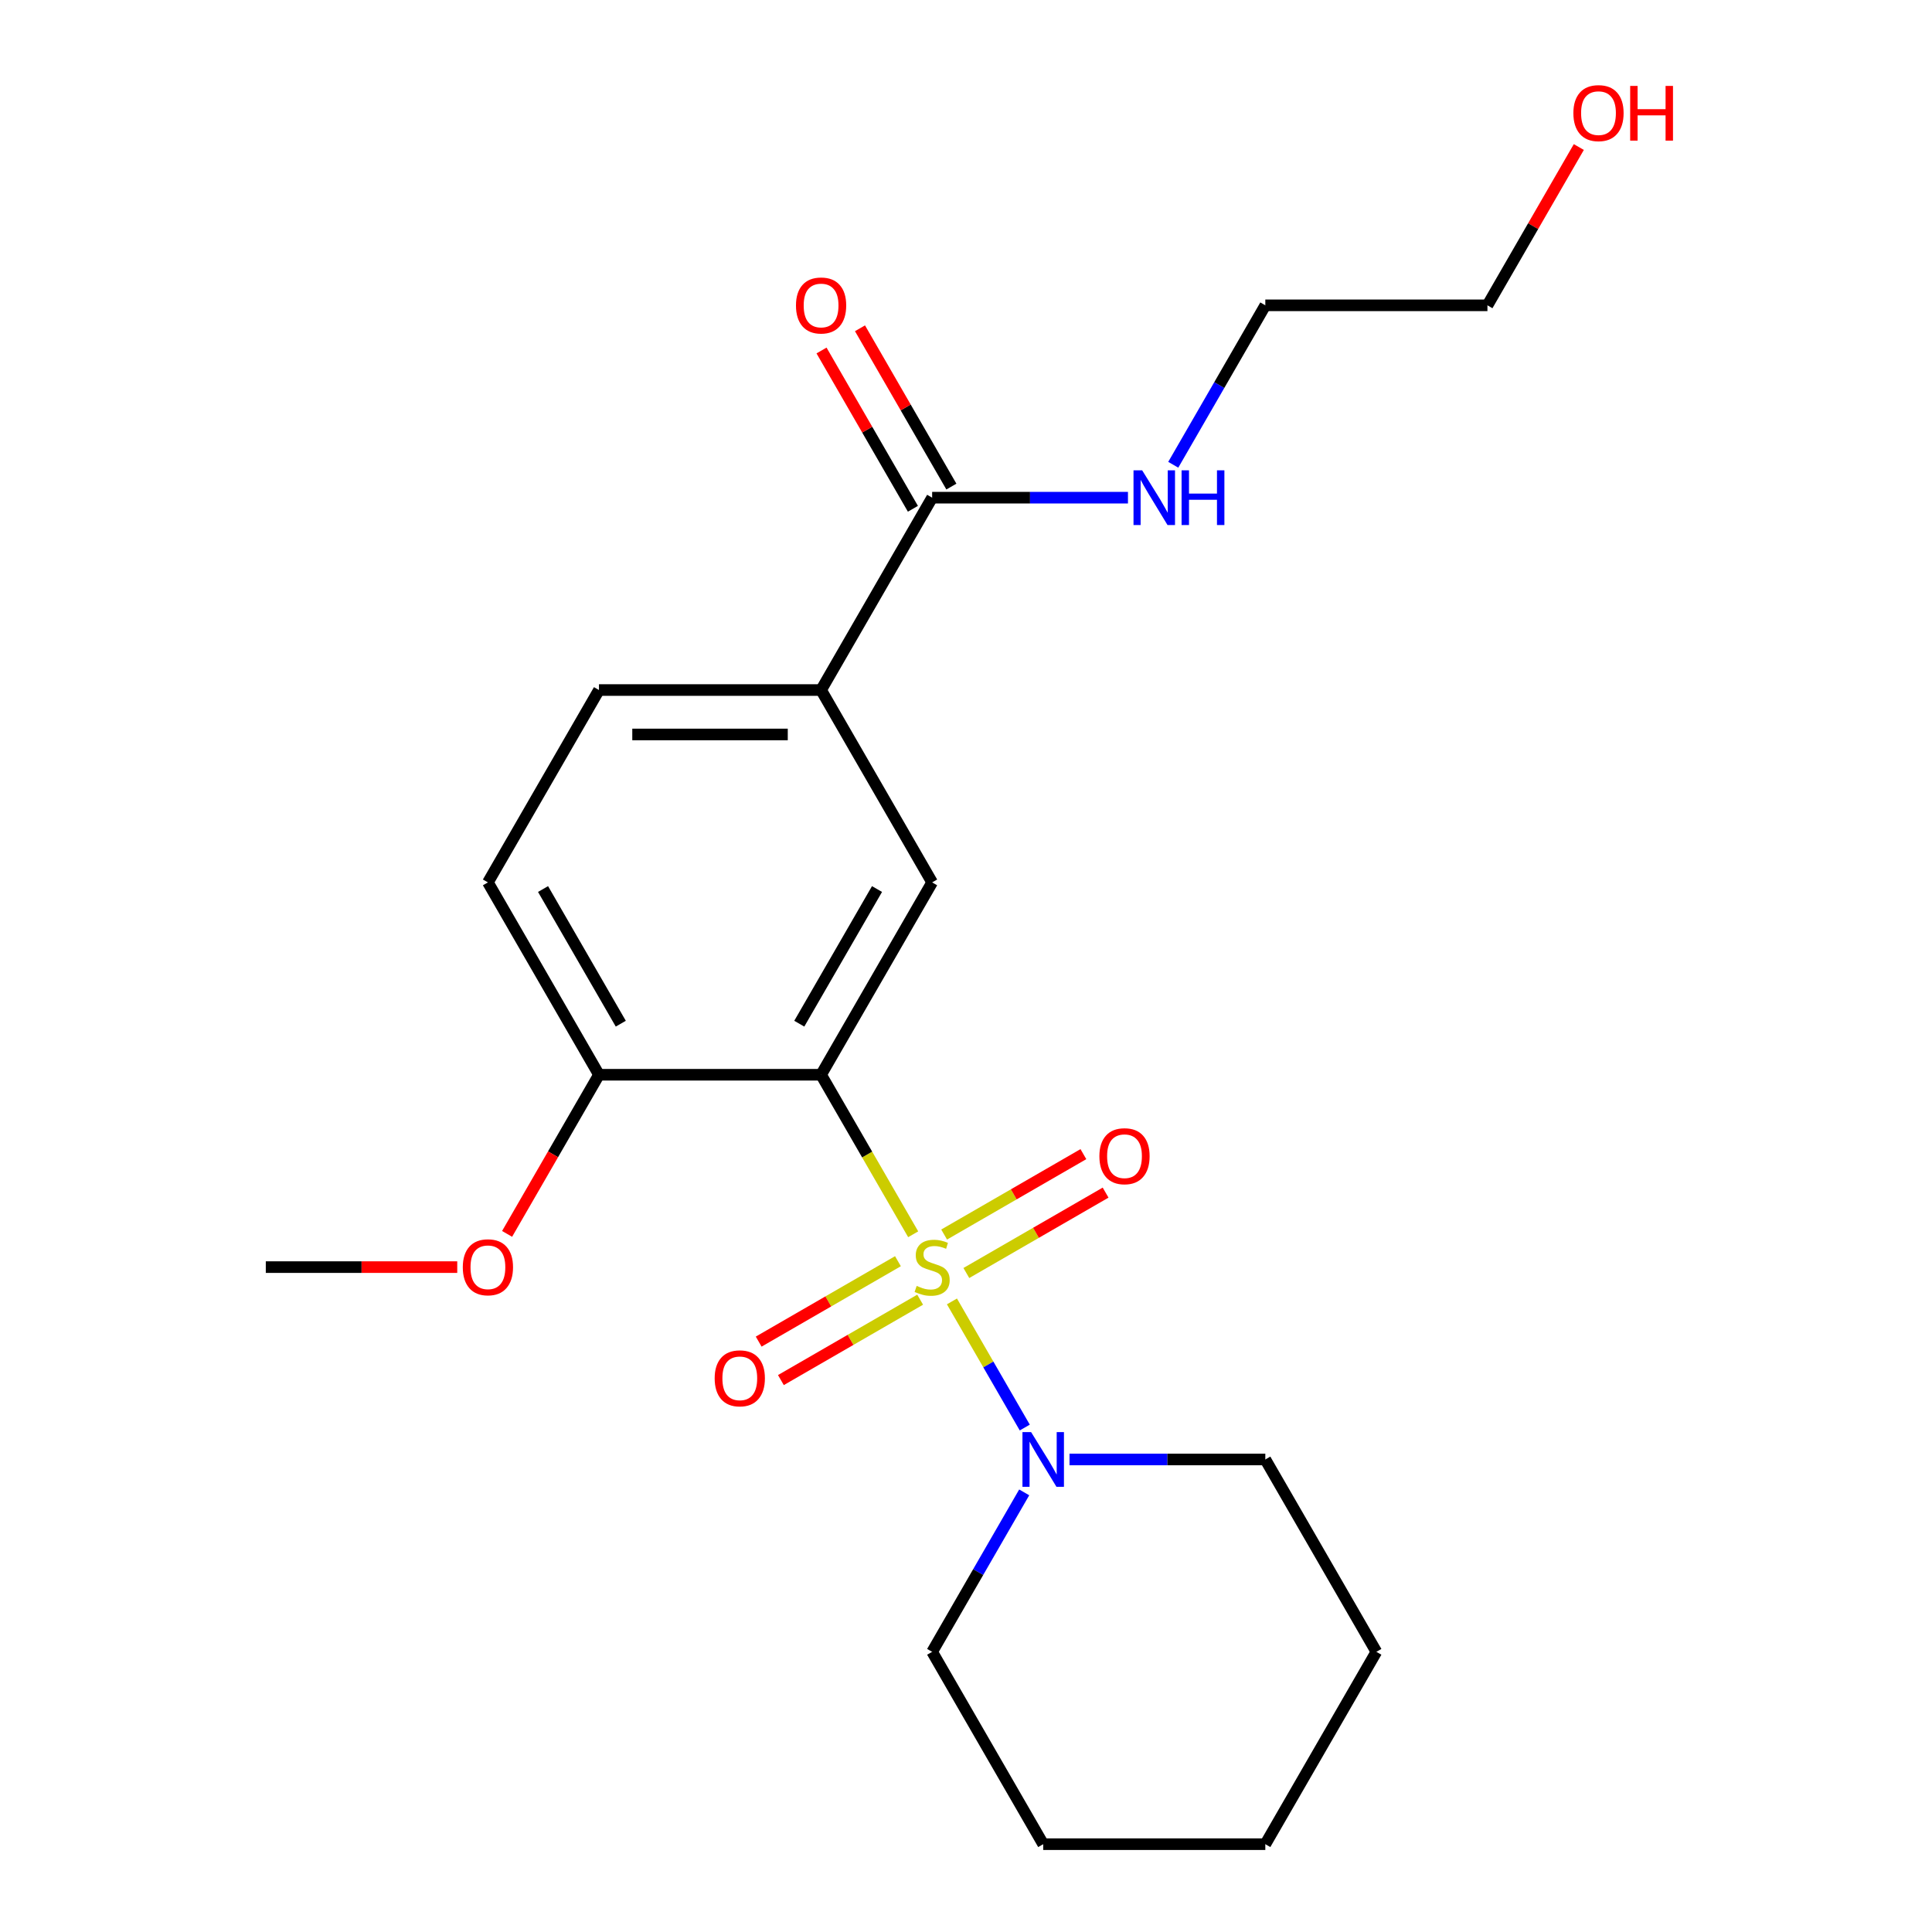 <?xml version='1.0' encoding='iso-8859-1'?>
<svg version='1.1' baseProfile='full'
              xmlns='http://www.w3.org/2000/svg'
                      xmlns:rdkit='http://www.rdkit.org/xml'
                      xmlns:xlink='http://www.w3.org/1999/xlink'
                  xml:space='preserve'
width='1000px' height='1000px' viewBox='0 0 1000 1000'>
<!-- END OF HEADER -->
<rect style='opacity:1.0;fill:#FFFFFF;stroke:none' width='1000' height='1000' x='0' y='0'> </rect>
<path class='bond-0' d='M 472.665,638.86 L 448.829,597.575' style='fill:none;fill-rule:evenodd;stroke:#CCCC00;stroke-width:6px;stroke-linecap:butt;stroke-linejoin:miter;stroke-opacity:1' />
<path class='bond-0' d='M 448.829,597.575 L 424.993,556.29' style='fill:none;fill-rule:evenodd;stroke:#000000;stroke-width:6px;stroke-linecap:butt;stroke-linejoin:miter;stroke-opacity:1' />
<path class='bond-1' d='M 492.727,673.608 L 511.574,706.252' style='fill:none;fill-rule:evenodd;stroke:#CCCC00;stroke-width:6px;stroke-linecap:butt;stroke-linejoin:miter;stroke-opacity:1' />
<path class='bond-1' d='M 511.574,706.252 L 530.421,738.896' style='fill:none;fill-rule:evenodd;stroke:#0000FF;stroke-width:6px;stroke-linecap:butt;stroke-linejoin:miter;stroke-opacity:1' />
<path class='bond-5' d='M 500.179,658.908 L 536.219,638.1' style='fill:none;fill-rule:evenodd;stroke:#CCCC00;stroke-width:6px;stroke-linecap:butt;stroke-linejoin:miter;stroke-opacity:1' />
<path class='bond-5' d='M 536.219,638.1 L 572.259,617.293' style='fill:none;fill-rule:evenodd;stroke:#FF0000;stroke-width:6px;stroke-linecap:butt;stroke-linejoin:miter;stroke-opacity:1' />
<path class='bond-5' d='M 488.682,638.996 L 524.722,618.188' style='fill:none;fill-rule:evenodd;stroke:#CCCC00;stroke-width:6px;stroke-linecap:butt;stroke-linejoin:miter;stroke-opacity:1' />
<path class='bond-5' d='M 524.722,618.188 L 560.763,597.38' style='fill:none;fill-rule:evenodd;stroke:#FF0000;stroke-width:6px;stroke-linecap:butt;stroke-linejoin:miter;stroke-opacity:1' />
<path class='bond-6' d='M 464.774,652.799 L 428.733,673.607' style='fill:none;fill-rule:evenodd;stroke:#CCCC00;stroke-width:6px;stroke-linecap:butt;stroke-linejoin:miter;stroke-opacity:1' />
<path class='bond-6' d='M 428.733,673.607 L 392.693,694.415' style='fill:none;fill-rule:evenodd;stroke:#FF0000;stroke-width:6px;stroke-linecap:butt;stroke-linejoin:miter;stroke-opacity:1' />
<path class='bond-6' d='M 476.27,672.712 L 440.23,693.52' style='fill:none;fill-rule:evenodd;stroke:#CCCC00;stroke-width:6px;stroke-linecap:butt;stroke-linejoin:miter;stroke-opacity:1' />
<path class='bond-6' d='M 440.23,693.52 L 404.19,714.328' style='fill:none;fill-rule:evenodd;stroke:#FF0000;stroke-width:6px;stroke-linecap:butt;stroke-linejoin:miter;stroke-opacity:1' />
<path class='bond-2' d='M 424.993,556.29 L 482.476,456.726' style='fill:none;fill-rule:evenodd;stroke:#000000;stroke-width:6px;stroke-linecap:butt;stroke-linejoin:miter;stroke-opacity:1' />
<path class='bond-2' d='M 413.703,529.858 L 453.941,460.164' style='fill:none;fill-rule:evenodd;stroke:#000000;stroke-width:6px;stroke-linecap:butt;stroke-linejoin:miter;stroke-opacity:1' />
<path class='bond-7' d='M 424.993,556.29 L 310.026,556.29' style='fill:none;fill-rule:evenodd;stroke:#000000;stroke-width:6px;stroke-linecap:butt;stroke-linejoin:miter;stroke-opacity:1' />
<path class='bond-13' d='M 530.125,772.452 L 506.301,813.717' style='fill:none;fill-rule:evenodd;stroke:#0000FF;stroke-width:6px;stroke-linecap:butt;stroke-linejoin:miter;stroke-opacity:1' />
<path class='bond-13' d='M 506.301,813.717 L 482.476,854.982' style='fill:none;fill-rule:evenodd;stroke:#000000;stroke-width:6px;stroke-linecap:butt;stroke-linejoin:miter;stroke-opacity:1' />
<path class='bond-14' d='M 553.574,755.418 L 604.25,755.418' style='fill:none;fill-rule:evenodd;stroke:#0000FF;stroke-width:6px;stroke-linecap:butt;stroke-linejoin:miter;stroke-opacity:1' />
<path class='bond-14' d='M 604.25,755.418 L 654.926,755.418' style='fill:none;fill-rule:evenodd;stroke:#000000;stroke-width:6px;stroke-linecap:butt;stroke-linejoin:miter;stroke-opacity:1' />
<path class='bond-3' d='M 482.476,456.726 L 424.993,357.162' style='fill:none;fill-rule:evenodd;stroke:#000000;stroke-width:6px;stroke-linecap:butt;stroke-linejoin:miter;stroke-opacity:1' />
<path class='bond-4' d='M 424.993,357.162 L 482.476,257.598' style='fill:none;fill-rule:evenodd;stroke:#000000;stroke-width:6px;stroke-linecap:butt;stroke-linejoin:miter;stroke-opacity:1' />
<path class='bond-23' d='M 424.993,357.162 L 310.026,357.162' style='fill:none;fill-rule:evenodd;stroke:#000000;stroke-width:6px;stroke-linecap:butt;stroke-linejoin:miter;stroke-opacity:1' />
<path class='bond-23' d='M 407.748,380.155 L 327.271,380.155' style='fill:none;fill-rule:evenodd;stroke:#000000;stroke-width:6px;stroke-linecap:butt;stroke-linejoin:miter;stroke-opacity:1' />
<path class='bond-8' d='M 492.433,251.85 L 468.782,210.885' style='fill:none;fill-rule:evenodd;stroke:#000000;stroke-width:6px;stroke-linecap:butt;stroke-linejoin:miter;stroke-opacity:1' />
<path class='bond-8' d='M 468.782,210.885 L 445.13,169.92' style='fill:none;fill-rule:evenodd;stroke:#FF0000;stroke-width:6px;stroke-linecap:butt;stroke-linejoin:miter;stroke-opacity:1' />
<path class='bond-8' d='M 472.52,263.346 L 448.869,222.381' style='fill:none;fill-rule:evenodd;stroke:#000000;stroke-width:6px;stroke-linecap:butt;stroke-linejoin:miter;stroke-opacity:1' />
<path class='bond-8' d='M 448.869,222.381 L 425.218,181.417' style='fill:none;fill-rule:evenodd;stroke:#FF0000;stroke-width:6px;stroke-linecap:butt;stroke-linejoin:miter;stroke-opacity:1' />
<path class='bond-11' d='M 482.476,257.598 L 533.152,257.598' style='fill:none;fill-rule:evenodd;stroke:#000000;stroke-width:6px;stroke-linecap:butt;stroke-linejoin:miter;stroke-opacity:1' />
<path class='bond-11' d='M 533.152,257.598 L 583.829,257.598' style='fill:none;fill-rule:evenodd;stroke:#0000FF;stroke-width:6px;stroke-linecap:butt;stroke-linejoin:miter;stroke-opacity:1' />
<path class='bond-10' d='M 310.026,556.29 L 252.543,456.726' style='fill:none;fill-rule:evenodd;stroke:#000000;stroke-width:6px;stroke-linecap:butt;stroke-linejoin:miter;stroke-opacity:1' />
<path class='bond-10' d='M 321.317,529.858 L 281.079,460.164' style='fill:none;fill-rule:evenodd;stroke:#000000;stroke-width:6px;stroke-linecap:butt;stroke-linejoin:miter;stroke-opacity:1' />
<path class='bond-12' d='M 310.026,556.29 L 286.248,597.475' style='fill:none;fill-rule:evenodd;stroke:#000000;stroke-width:6px;stroke-linecap:butt;stroke-linejoin:miter;stroke-opacity:1' />
<path class='bond-12' d='M 286.248,597.475 L 262.47,638.66' style='fill:none;fill-rule:evenodd;stroke:#FF0000;stroke-width:6px;stroke-linecap:butt;stroke-linejoin:miter;stroke-opacity:1' />
<path class='bond-9' d='M 310.026,357.162 L 252.543,456.726' style='fill:none;fill-rule:evenodd;stroke:#000000;stroke-width:6px;stroke-linecap:butt;stroke-linejoin:miter;stroke-opacity:1' />
<path class='bond-16' d='M 607.277,240.564 L 631.102,199.299' style='fill:none;fill-rule:evenodd;stroke:#0000FF;stroke-width:6px;stroke-linecap:butt;stroke-linejoin:miter;stroke-opacity:1' />
<path class='bond-16' d='M 631.102,199.299 L 654.926,158.034' style='fill:none;fill-rule:evenodd;stroke:#000000;stroke-width:6px;stroke-linecap:butt;stroke-linejoin:miter;stroke-opacity:1' />
<path class='bond-18' d='M 236.669,655.854 L 187.123,655.854' style='fill:none;fill-rule:evenodd;stroke:#FF0000;stroke-width:6px;stroke-linecap:butt;stroke-linejoin:miter;stroke-opacity:1' />
<path class='bond-18' d='M 187.123,655.854 L 137.577,655.854' style='fill:none;fill-rule:evenodd;stroke:#000000;stroke-width:6px;stroke-linecap:butt;stroke-linejoin:miter;stroke-opacity:1' />
<path class='bond-19' d='M 482.476,854.982 L 539.96,954.545' style='fill:none;fill-rule:evenodd;stroke:#000000;stroke-width:6px;stroke-linecap:butt;stroke-linejoin:miter;stroke-opacity:1' />
<path class='bond-20' d='M 654.926,755.418 L 712.409,854.982' style='fill:none;fill-rule:evenodd;stroke:#000000;stroke-width:6px;stroke-linecap:butt;stroke-linejoin:miter;stroke-opacity:1' />
<path class='bond-15' d='M 817.195,76.104 L 793.544,117.069' style='fill:none;fill-rule:evenodd;stroke:#FF0000;stroke-width:6px;stroke-linecap:butt;stroke-linejoin:miter;stroke-opacity:1' />
<path class='bond-15' d='M 793.544,117.069 L 769.893,158.034' style='fill:none;fill-rule:evenodd;stroke:#000000;stroke-width:6px;stroke-linecap:butt;stroke-linejoin:miter;stroke-opacity:1' />
<path class='bond-17' d='M 654.926,158.034 L 769.893,158.034' style='fill:none;fill-rule:evenodd;stroke:#000000;stroke-width:6px;stroke-linecap:butt;stroke-linejoin:miter;stroke-opacity:1' />
<path class='bond-22' d='M 539.96,954.545 L 654.926,954.545' style='fill:none;fill-rule:evenodd;stroke:#000000;stroke-width:6px;stroke-linecap:butt;stroke-linejoin:miter;stroke-opacity:1' />
<path class='bond-21' d='M 712.409,854.982 L 654.926,954.545' style='fill:none;fill-rule:evenodd;stroke:#000000;stroke-width:6px;stroke-linecap:butt;stroke-linejoin:miter;stroke-opacity:1' />
<path  class='atom-0' d='M 474.476 665.574
Q 474.796 665.694, 476.116 666.254
Q 477.436 666.814, 478.876 667.174
Q 480.356 667.494, 481.796 667.494
Q 484.476 667.494, 486.036 666.214
Q 487.596 664.894, 487.596 662.614
Q 487.596 661.054, 486.796 660.094
Q 486.036 659.134, 484.836 658.614
Q 483.636 658.094, 481.636 657.494
Q 479.116 656.734, 477.596 656.014
Q 476.116 655.294, 475.036 653.774
Q 473.996 652.254, 473.996 649.694
Q 473.996 646.134, 476.396 643.934
Q 478.836 641.734, 483.636 641.734
Q 486.916 641.734, 490.636 643.294
L 489.716 646.374
Q 486.316 644.974, 483.756 644.974
Q 480.996 644.974, 479.476 646.134
Q 477.956 647.254, 477.996 649.214
Q 477.996 650.734, 478.756 651.654
Q 479.556 652.574, 480.676 653.094
Q 481.836 653.614, 483.756 654.214
Q 486.316 655.014, 487.836 655.814
Q 489.356 656.614, 490.436 658.254
Q 491.556 659.854, 491.556 662.614
Q 491.556 666.534, 488.916 668.654
Q 486.316 670.734, 481.956 670.734
Q 479.436 670.734, 477.516 670.174
Q 475.636 669.654, 473.396 668.734
L 474.476 665.574
' fill='#CCCC00'/>
<path  class='atom-2' d='M 533.7 741.258
L 542.98 756.258
Q 543.9 757.738, 545.38 760.418
Q 546.86 763.098, 546.94 763.258
L 546.94 741.258
L 550.7 741.258
L 550.7 769.578
L 546.82 769.578
L 536.86 753.178
Q 535.7 751.258, 534.46 749.058
Q 533.26 746.858, 532.9 746.178
L 532.9 769.578
L 529.22 769.578
L 529.22 741.258
L 533.7 741.258
' fill='#0000FF'/>
<path  class='atom-6' d='M 569.04 598.45
Q 569.04 591.65, 572.4 587.85
Q 575.76 584.05, 582.04 584.05
Q 588.32 584.05, 591.68 587.85
Q 595.04 591.65, 595.04 598.45
Q 595.04 605.33, 591.64 609.25
Q 588.24 613.13, 582.04 613.13
Q 575.8 613.13, 572.4 609.25
Q 569.04 605.37, 569.04 598.45
M 582.04 609.93
Q 586.36 609.93, 588.68 607.05
Q 591.04 604.13, 591.04 598.45
Q 591.04 592.89, 588.68 590.09
Q 586.36 587.25, 582.04 587.25
Q 577.72 587.25, 575.36 590.05
Q 573.04 592.85, 573.04 598.45
Q 573.04 604.17, 575.36 607.05
Q 577.72 609.93, 582.04 609.93
' fill='#FF0000'/>
<path  class='atom-7' d='M 369.912 713.417
Q 369.912 706.617, 373.272 702.817
Q 376.632 699.017, 382.912 699.017
Q 389.192 699.017, 392.552 702.817
Q 395.912 706.617, 395.912 713.417
Q 395.912 720.297, 392.512 724.217
Q 389.112 728.097, 382.912 728.097
Q 376.672 728.097, 373.272 724.217
Q 369.912 720.337, 369.912 713.417
M 382.912 724.897
Q 387.232 724.897, 389.552 722.017
Q 391.912 719.097, 391.912 713.417
Q 391.912 707.857, 389.552 705.057
Q 387.232 702.217, 382.912 702.217
Q 378.592 702.217, 376.232 705.017
Q 373.912 707.817, 373.912 713.417
Q 373.912 719.137, 376.232 722.017
Q 378.592 724.897, 382.912 724.897
' fill='#FF0000'/>
<path  class='atom-9' d='M 411.993 158.114
Q 411.993 151.314, 415.353 147.514
Q 418.713 143.714, 424.993 143.714
Q 431.273 143.714, 434.633 147.514
Q 437.993 151.314, 437.993 158.114
Q 437.993 164.994, 434.593 168.914
Q 431.193 172.794, 424.993 172.794
Q 418.753 172.794, 415.353 168.914
Q 411.993 165.034, 411.993 158.114
M 424.993 169.594
Q 429.313 169.594, 431.633 166.714
Q 433.993 163.794, 433.993 158.114
Q 433.993 152.554, 431.633 149.754
Q 429.313 146.914, 424.993 146.914
Q 420.673 146.914, 418.313 149.714
Q 415.993 152.514, 415.993 158.114
Q 415.993 163.834, 418.313 166.714
Q 420.673 169.594, 424.993 169.594
' fill='#FF0000'/>
<path  class='atom-12' d='M 591.183 243.438
L 600.463 258.438
Q 601.383 259.918, 602.863 262.598
Q 604.343 265.278, 604.423 265.438
L 604.423 243.438
L 608.183 243.438
L 608.183 271.758
L 604.303 271.758
L 594.343 255.358
Q 593.183 253.438, 591.943 251.238
Q 590.743 249.038, 590.383 248.358
L 590.383 271.758
L 586.703 271.758
L 586.703 243.438
L 591.183 243.438
' fill='#0000FF'/>
<path  class='atom-12' d='M 611.583 243.438
L 615.423 243.438
L 615.423 255.478
L 629.903 255.478
L 629.903 243.438
L 633.743 243.438
L 633.743 271.758
L 629.903 271.758
L 629.903 258.678
L 615.423 258.678
L 615.423 271.758
L 611.583 271.758
L 611.583 243.438
' fill='#0000FF'/>
<path  class='atom-13' d='M 239.543 655.934
Q 239.543 649.134, 242.903 645.334
Q 246.263 641.534, 252.543 641.534
Q 258.823 641.534, 262.183 645.334
Q 265.543 649.134, 265.543 655.934
Q 265.543 662.814, 262.143 666.734
Q 258.743 670.614, 252.543 670.614
Q 246.303 670.614, 242.903 666.734
Q 239.543 662.854, 239.543 655.934
M 252.543 667.414
Q 256.863 667.414, 259.183 664.534
Q 261.543 661.614, 261.543 655.934
Q 261.543 650.374, 259.183 647.574
Q 256.863 644.734, 252.543 644.734
Q 248.223 644.734, 245.863 647.534
Q 243.543 650.334, 243.543 655.934
Q 243.543 661.654, 245.863 664.534
Q 248.223 667.414, 252.543 667.414
' fill='#FF0000'/>
<path  class='atom-16' d='M 814.376 58.55
Q 814.376 51.75, 817.736 47.95
Q 821.096 44.15, 827.376 44.15
Q 833.656 44.15, 837.016 47.95
Q 840.376 51.75, 840.376 58.55
Q 840.376 65.43, 836.976 69.35
Q 833.576 73.23, 827.376 73.23
Q 821.136 73.23, 817.736 69.35
Q 814.376 65.47, 814.376 58.55
M 827.376 70.03
Q 831.696 70.03, 834.016 67.15
Q 836.376 64.23, 836.376 58.55
Q 836.376 52.99, 834.016 50.19
Q 831.696 47.35, 827.376 47.35
Q 823.056 47.35, 820.696 50.15
Q 818.376 52.95, 818.376 58.55
Q 818.376 64.27, 820.696 67.15
Q 823.056 70.03, 827.376 70.03
' fill='#FF0000'/>
<path  class='atom-16' d='M 843.776 44.47
L 847.616 44.47
L 847.616 56.51
L 862.096 56.51
L 862.096 44.47
L 865.936 44.47
L 865.936 72.79
L 862.096 72.79
L 862.096 59.71
L 847.616 59.71
L 847.616 72.79
L 843.776 72.79
L 843.776 44.47
' fill='#FF0000'/>
</svg>
